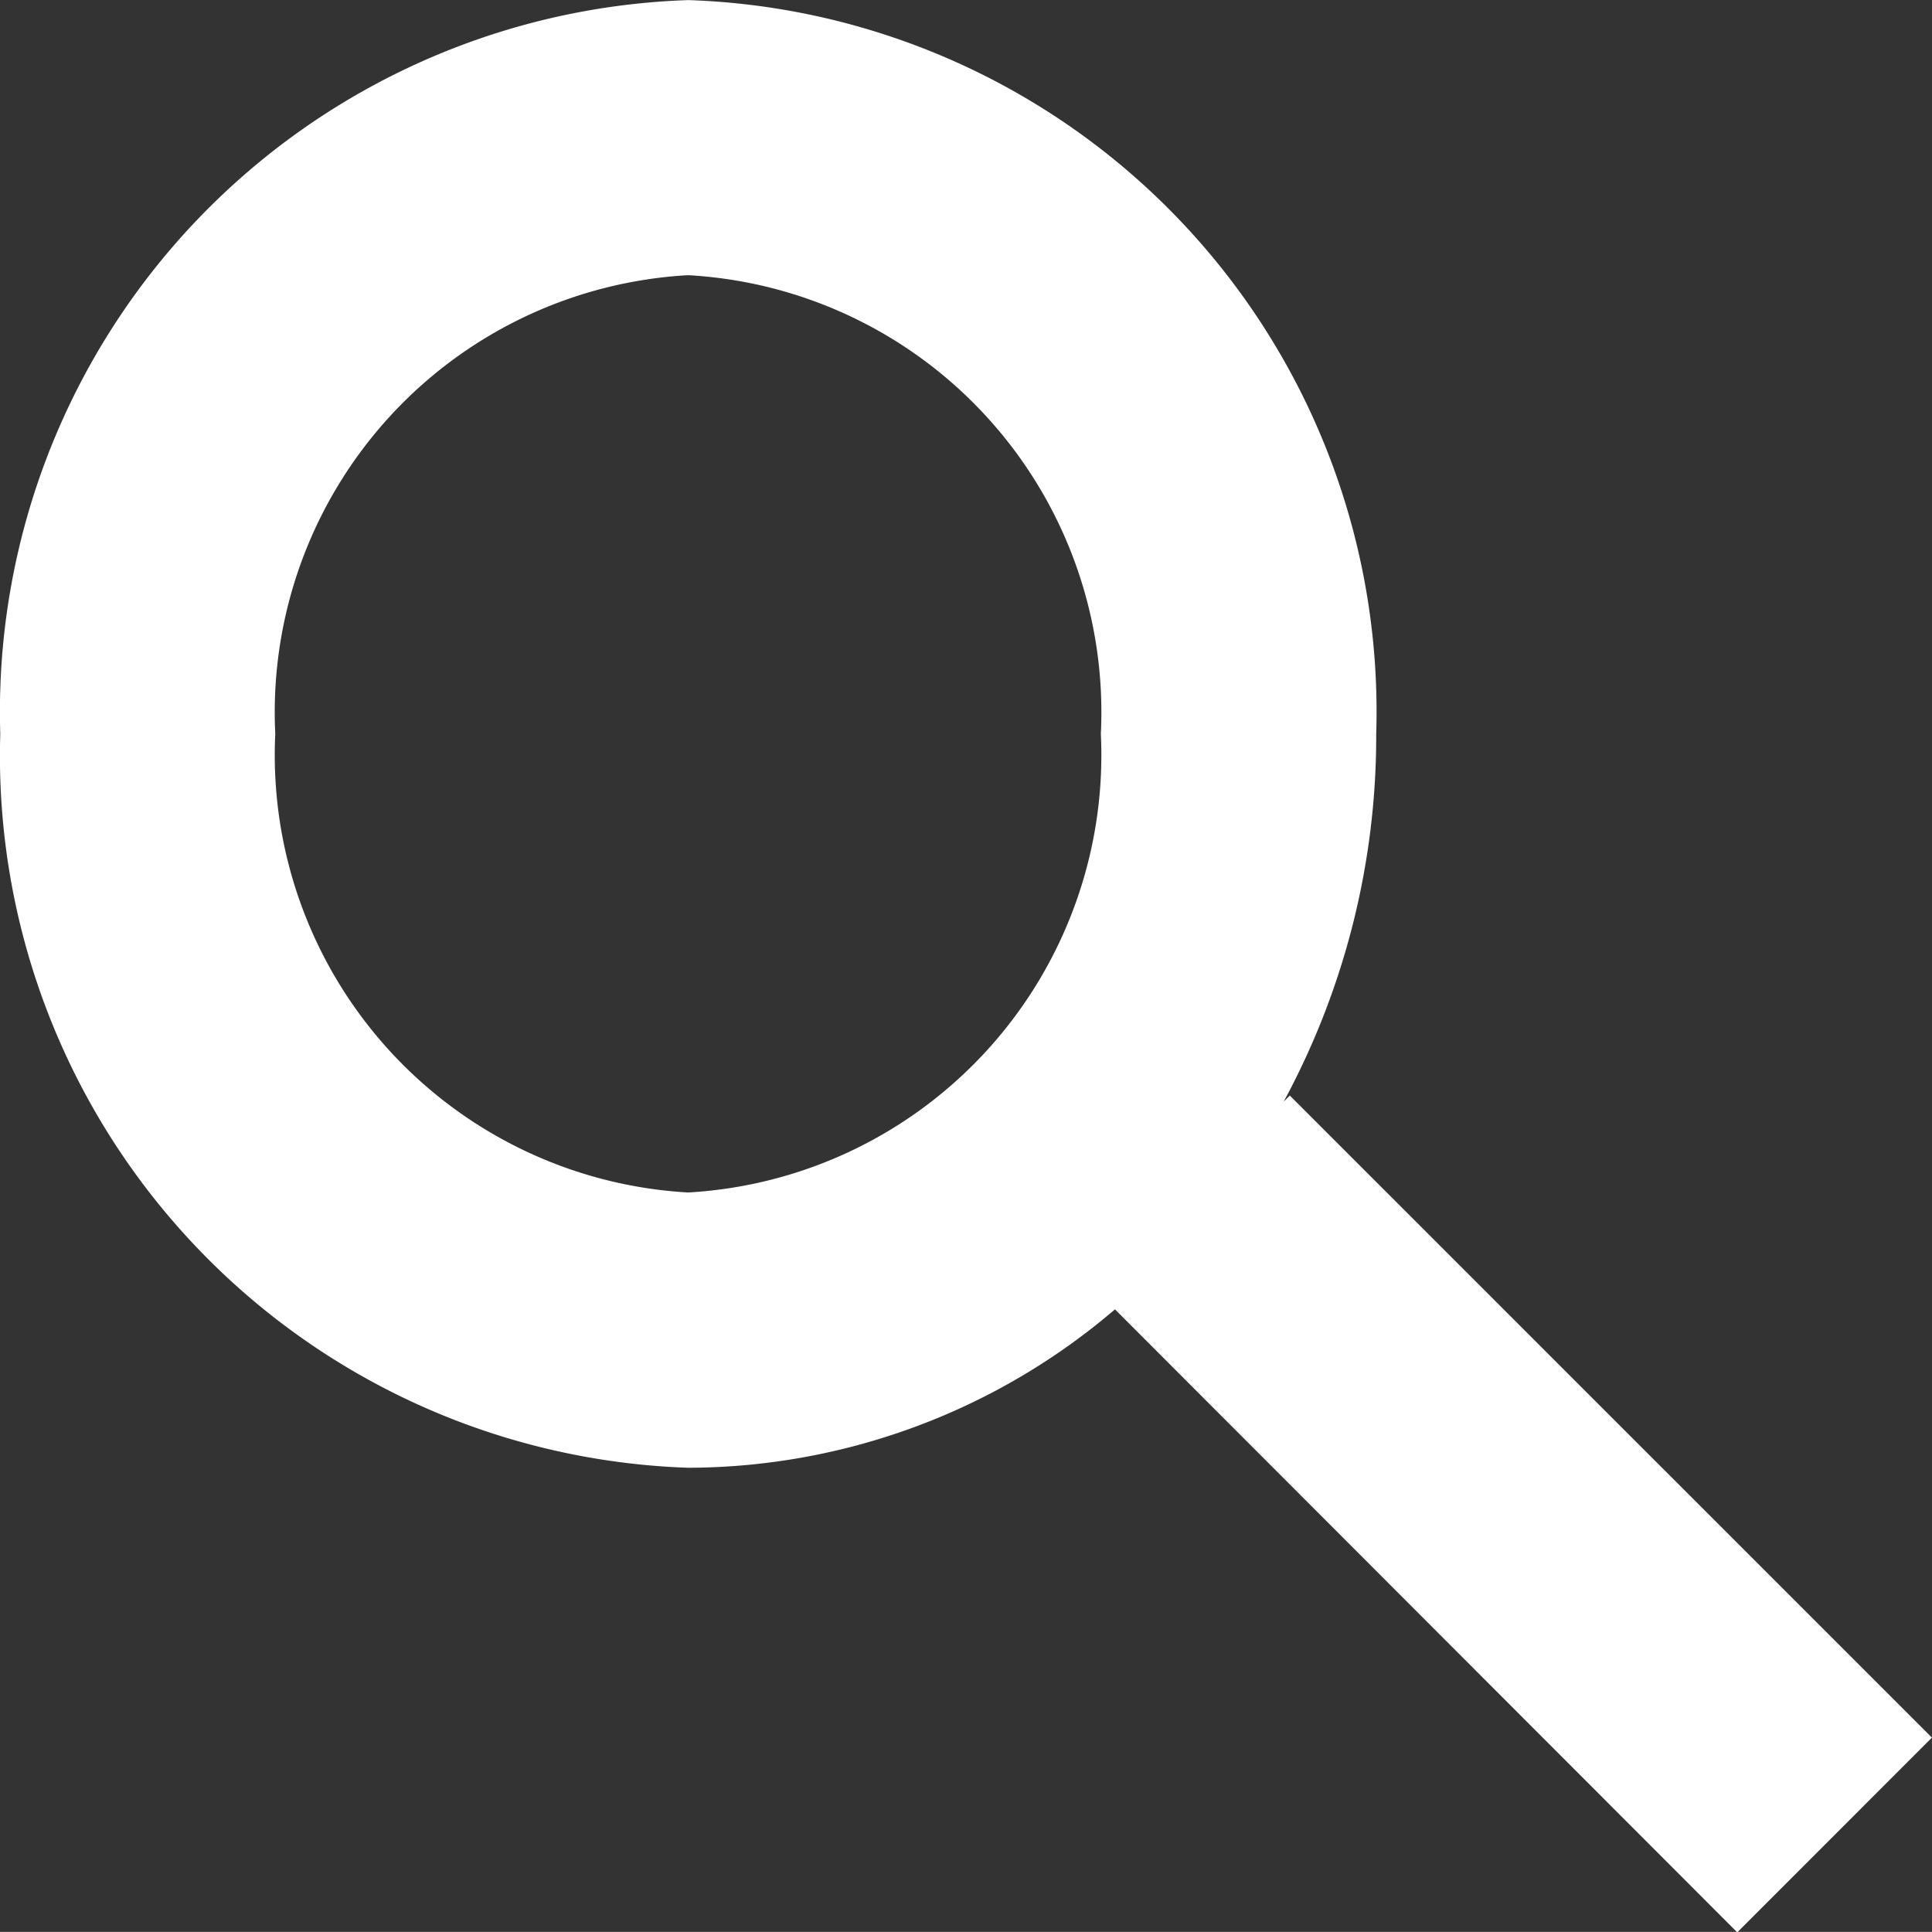 <svg xmlns="http://www.w3.org/2000/svg" width="21.062" height="21.061"><rect width="100%" height="100%" fill="#333333" stroke="none"/><path d="M12.155 14.274a7.178 7.178 0 01-4.652 1.727 7.765 7.765 0 01-7.5-8 7.762 7.762 0 017.5-8 7.761 7.761 0 017.5 8 8.371 8.371 0 01-1.009 4.009l.067-.067 7 7-2.122 2.123zM3.001 8a4.776 4.776 0 004.5 5 4.775 4.775 0 004.5-5 4.771 4.771 0 00-4.5-5 4.772 4.772 0 00-4.5 5z" fill="#fff"/></svg>